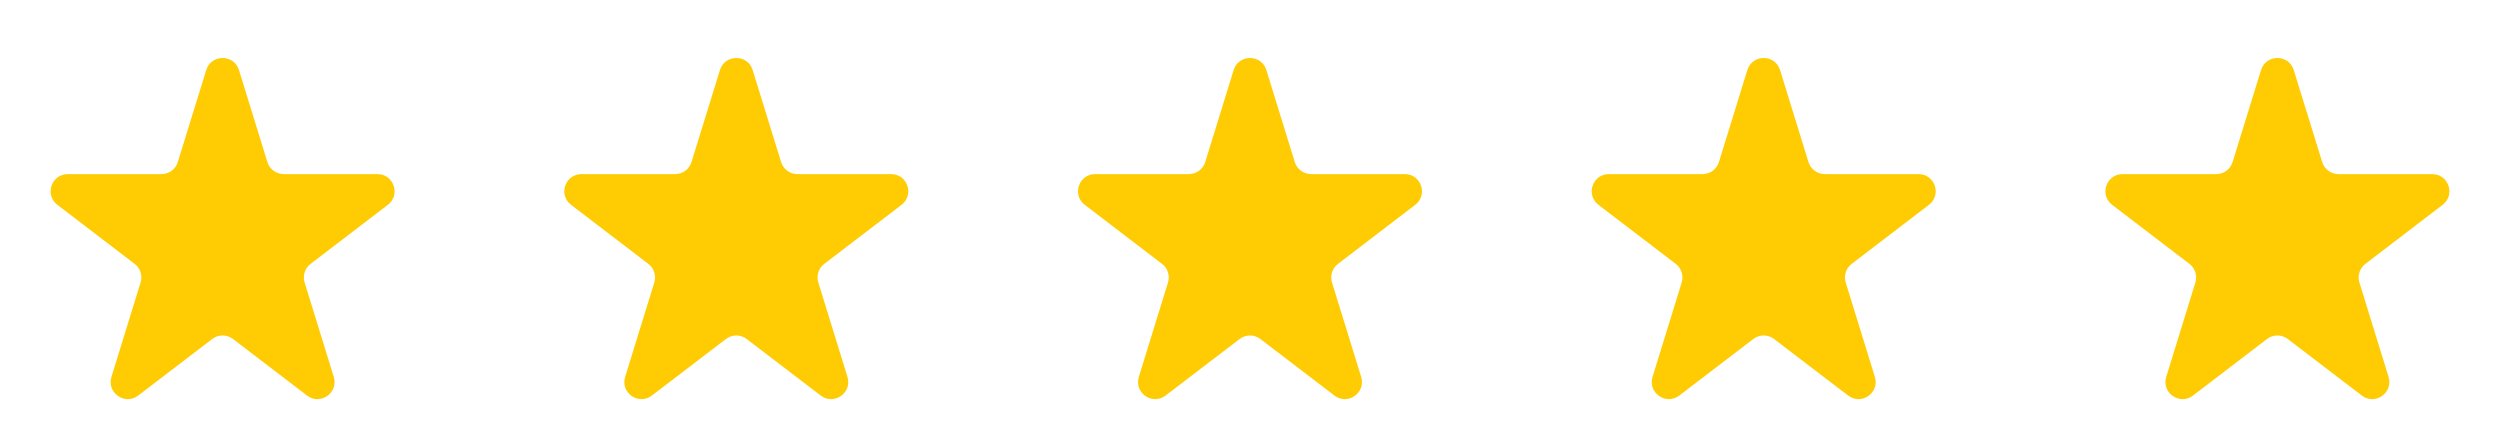 <svg width="73" height="13" viewBox="0 0 73 13" fill="none" xmlns="http://www.w3.org/2000/svg">
<path d="M6.022 2.046C6.167 1.576 6.833 1.576 6.978 2.046L7.808 4.731C7.872 4.941 8.066 5.084 8.285 5.084H11.022C11.5 5.084 11.705 5.691 11.325 5.981L9.069 7.705C8.902 7.832 8.833 8.049 8.895 8.25L9.746 11.005C9.89 11.47 9.352 11.846 8.965 11.55L6.804 9.899C6.624 9.762 6.376 9.762 6.196 9.899L4.035 11.55C3.648 11.846 3.11 11.47 3.254 11.005L4.105 8.25C4.167 8.049 4.098 7.832 3.931 7.705L1.675 5.981C1.295 5.691 1.5 5.084 1.978 5.084H4.715C4.934 5.084 5.128 4.941 5.192 4.731L6.022 2.046Z" fill="#FFCC03"/>
<path d="M21.022 2.046C21.168 1.576 21.832 1.576 21.978 2.046L22.808 4.731C22.872 4.941 23.066 5.084 23.285 5.084H26.022C26.5 5.084 26.705 5.691 26.325 5.981L24.069 7.705C23.902 7.832 23.833 8.049 23.895 8.25L24.746 11.005C24.89 11.47 24.352 11.846 23.965 11.55L21.803 9.899C21.624 9.762 21.376 9.762 21.197 9.899L19.035 11.55C18.648 11.846 18.11 11.47 18.254 11.005L19.105 8.25C19.167 8.049 19.098 7.832 18.931 7.705L16.675 5.981C16.295 5.691 16.5 5.084 16.978 5.084H19.715C19.934 5.084 20.128 4.941 20.192 4.731L21.022 2.046Z" fill="#FFCC03"/>
<path d="M36.022 2.046C36.167 1.576 36.833 1.576 36.978 2.046L37.807 4.731C37.872 4.941 38.066 5.084 38.285 5.084H41.022C41.5 5.084 41.705 5.691 41.325 5.981L39.069 7.705C38.902 7.832 38.833 8.049 38.895 8.25L39.746 11.005C39.89 11.47 39.352 11.846 38.965 11.55L36.803 9.899C36.624 9.762 36.376 9.762 36.197 9.899L34.035 11.55C33.648 11.846 33.11 11.47 33.254 11.005L34.105 8.25C34.167 8.049 34.098 7.832 33.931 7.705L31.675 5.981C31.295 5.691 31.5 5.084 31.978 5.084H34.715C34.934 5.084 35.128 4.941 35.193 4.731L36.022 2.046Z" fill="#FFCC03"/>
<path d="M51.022 2.046C51.167 1.576 51.833 1.576 51.978 2.046L52.807 4.731C52.872 4.941 53.066 5.084 53.285 5.084H56.022C56.5 5.084 56.705 5.691 56.325 5.981L54.069 7.705C53.902 7.832 53.833 8.049 53.895 8.25L54.746 11.005C54.89 11.47 54.352 11.846 53.965 11.55L51.803 9.899C51.624 9.762 51.376 9.762 51.197 9.899L49.035 11.55C48.648 11.846 48.11 11.47 48.254 11.005L49.105 8.25C49.167 8.049 49.098 7.832 48.931 7.705L46.675 5.981C46.295 5.691 46.5 5.084 46.978 5.084H49.715C49.934 5.084 50.128 4.941 50.193 4.731L51.022 2.046Z" fill="#FFCC03"/>
<path d="M66.022 2.046C66.168 1.576 66.832 1.576 66.978 2.046L67.808 4.731C67.872 4.941 68.066 5.084 68.285 5.084H71.022C71.5 5.084 71.705 5.691 71.325 5.981L69.069 7.705C68.902 7.832 68.833 8.049 68.895 8.25L69.746 11.005C69.89 11.47 69.352 11.846 68.965 11.55L66.803 9.899C66.624 9.762 66.376 9.762 66.197 9.899L64.035 11.55C63.648 11.846 63.11 11.47 63.254 11.005L64.105 8.25C64.167 8.049 64.098 7.832 63.931 7.705L61.675 5.981C61.295 5.691 61.5 5.084 61.978 5.084H64.715C64.934 5.084 65.128 4.941 65.192 4.731L66.022 2.046Z" fill="#FFCC03"/>
</svg>
